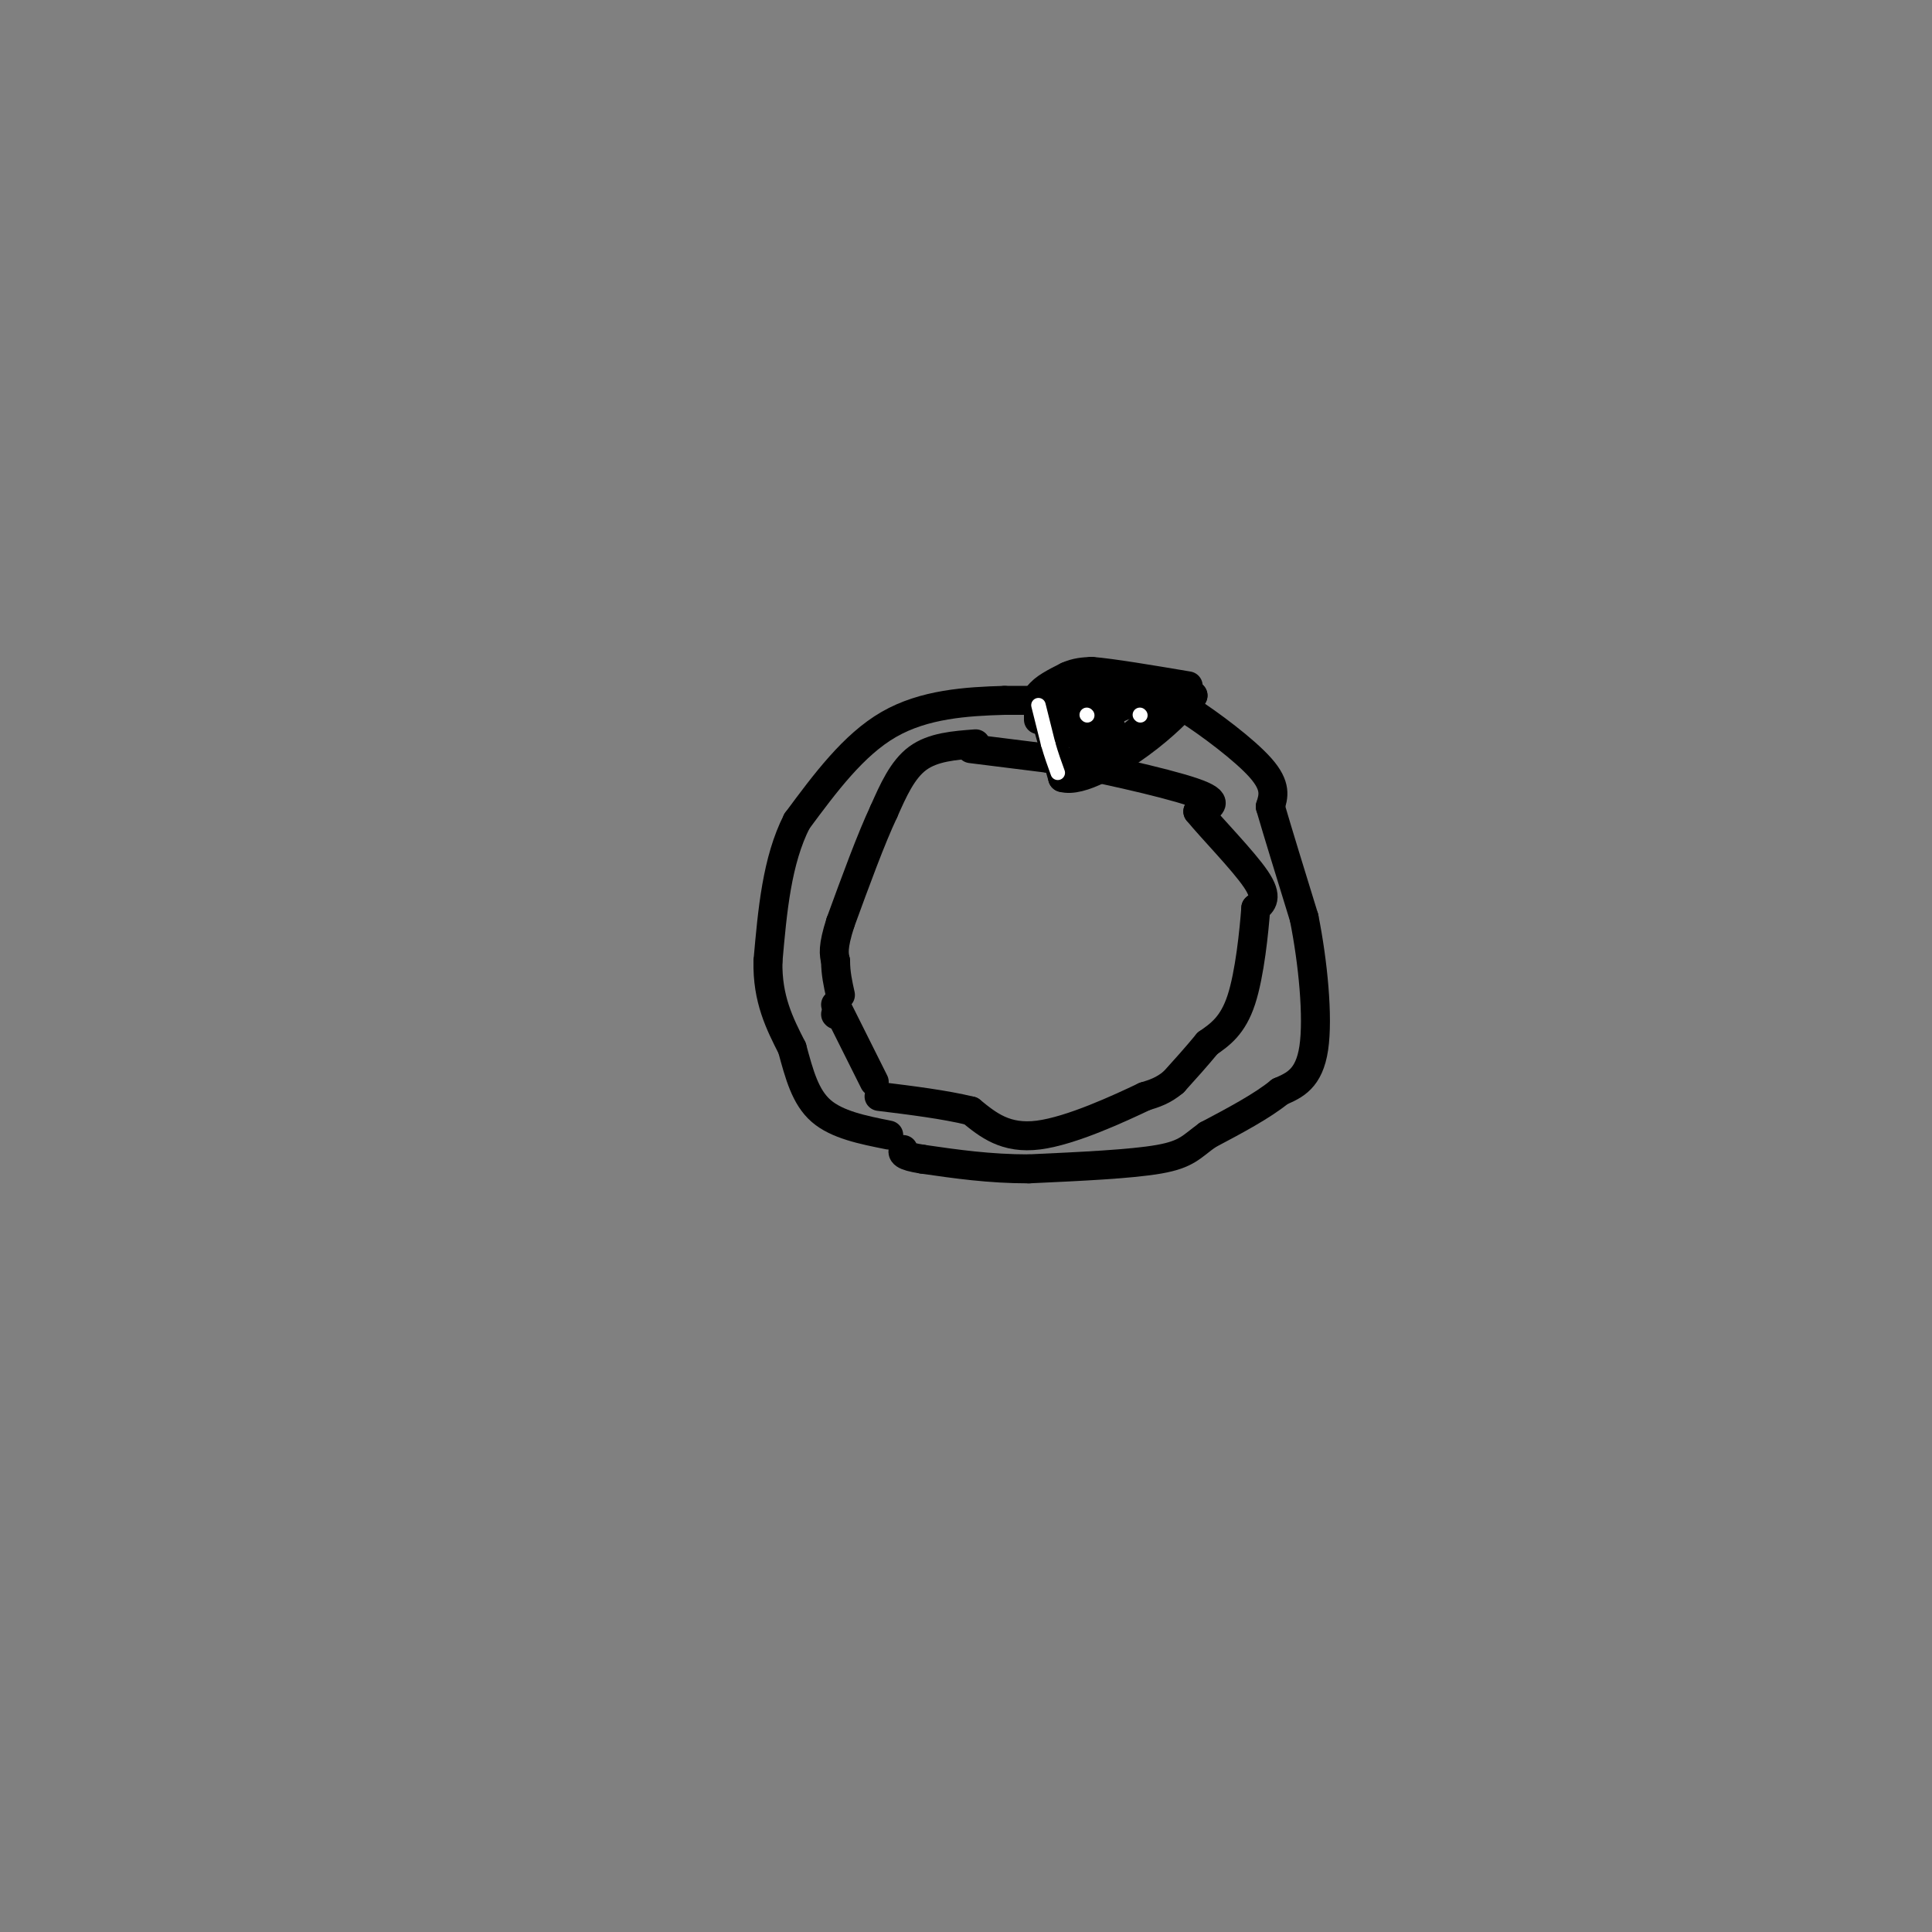 <svg viewBox='0 0 400 400' version='1.1' xmlns='http://www.w3.org/2000/svg' xmlns:xlink='http://www.w3.org/1999/xlink'><rect x="0" y="0" width="400" height="400" fill="#808080" stroke="none"/><g fill='none' stroke='#000000' stroke-width='6' stroke-linecap='round' stroke-linejoin='round'><path d='M230,145c0.000,0.000 -22.000,0.000 -22,0'/><path d='M208,145c-7.911,0.222 -16.689,0.778 -24,5c-7.311,4.222 -13.156,12.111 -19,20'/><path d='M165,170c-4.167,8.167 -5.083,18.583 -6,29'/><path d='M159,199c-0.167,7.833 2.417,12.917 5,18'/><path d='M164,217c1.489,5.467 2.711,10.133 6,13c3.289,2.867 8.644,3.933 14,5'/><path d='M230,147c3.167,-1.500 6.333,-3.000 9,-3c2.667,0.000 4.833,1.500 7,3'/><path d='M246,147c4.333,2.778 11.667,8.222 15,12c3.333,3.778 2.667,5.889 2,8'/><path d='M263,167c1.500,5.167 4.250,14.083 7,23'/><path d='M270,190c1.844,9.178 2.956,20.622 2,27c-0.956,6.378 -3.978,7.689 -7,9'/><path d='M265,226c-3.667,3.000 -9.333,6.000 -15,9'/><path d='M250,235c-3.356,2.422 -4.244,3.978 -10,5c-5.756,1.022 -16.378,1.511 -27,2'/><path d='M213,242c-8.167,0.000 -15.083,-1.000 -22,-2'/><path d='M191,240c-4.333,-0.667 -4.167,-1.333 -4,-2'/><path d='M202,154c-4.417,0.333 -8.833,0.667 -12,3c-3.167,2.333 -5.083,6.667 -7,11'/><path d='M183,168c-2.667,5.667 -5.833,14.333 -9,23'/><path d='M174,191c-1.667,5.167 -1.333,6.583 -1,8'/><path d='M173,199c0.000,2.500 0.500,4.750 1,7'/><path d='M201,155c0.000,0.000 16.000,2.000 16,2'/><path d='M217,157c9.111,1.689 23.889,4.911 30,7c6.111,2.089 3.556,3.044 1,4'/><path d='M248,168c2.822,3.467 9.378,10.133 12,14c2.622,3.867 1.311,4.933 0,6'/><path d='M260,188c-0.356,4.756 -1.244,13.644 -3,19c-1.756,5.356 -4.378,7.178 -7,9'/><path d='M250,216c-2.333,2.833 -4.667,5.417 -7,8'/><path d='M243,224c-2.167,1.833 -4.083,2.417 -6,3'/><path d='M237,227c-5.200,2.467 -15.200,7.133 -22,8c-6.800,0.867 -10.400,-2.067 -14,-5'/><path d='M201,230c-5.500,-1.333 -12.250,-2.167 -19,-3'/><path d='M173,210c0.000,0.000 0.100,0.100 0.1,0.1'/><path d='M173,208c0.000,0.000 8.000,16.000 8,16'/><path d='M216,147c0.000,0.000 4.000,14.000 4,14'/><path d='M220,161c3.689,1.067 10.911,-3.267 16,-7c5.089,-3.733 8.044,-6.867 11,-10'/><path d='M247,144c-2.333,-1.833 -13.667,-1.417 -25,-1'/><path d='M222,143c-4.667,0.333 -3.833,1.667 -3,3'/><path d='M219,146c0.778,2.378 4.222,6.822 6,8c1.778,1.178 1.889,-0.911 2,-3'/><path d='M227,151c0.667,-1.167 1.333,-2.583 2,-4'/><path d='M229,147c0.533,0.800 0.867,4.800 2,6c1.133,1.200 3.067,-0.400 5,-2'/><path d='M236,151c1.155,-1.107 1.542,-2.875 1,-4c-0.542,-1.125 -2.012,-1.607 -4,-1c-1.988,0.607 -4.494,2.304 -7,4'/><path d='M226,150c-1.167,0.667 -0.583,0.333 0,0'/><path d='M215,149c0.000,0.000 0.000,-5.000 0,-5'/><path d='M215,144c1.000,-1.500 3.500,-2.750 6,-4'/><path d='M221,140c1.833,-0.833 3.417,-0.917 5,-1'/><path d='M226,139c4.167,0.333 12.083,1.667 20,3'/></g>
<g fill='none' stroke='#ffffff' stroke-width='3' stroke-linecap='round' stroke-linejoin='round'><path d='M225,148c0.000,0.000 0.100,0.100 0.1,0.1'/><path d='M236,148c0.000,0.000 0.100,0.100 0.1,0.1'/><path d='M215,146c0.000,0.000 2.000,8.000 2,8'/><path d='M217,154c0.667,2.333 1.333,4.167 2,6'/></g>
</svg>